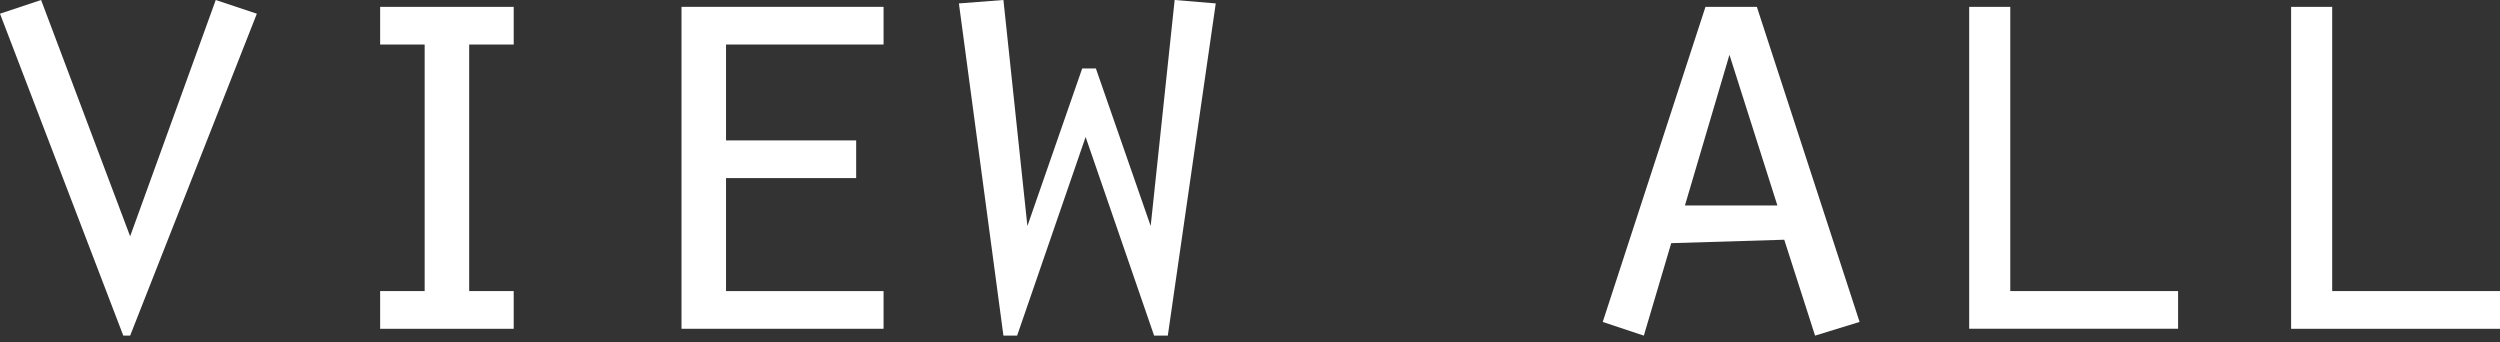 <?xml version="1.0" encoding="utf-8"?>
<!-- Generator: Adobe Illustrator 25.0.1, SVG Export Plug-In . SVG Version: 6.00 Build 0)  -->
<svg version="1.1" id="レイヤー_1" xmlns="http://www.w3.org/2000/svg" xmlns:xlink="http://www.w3.org/1999/xlink" x="0px"
	 y="0px" viewBox="0 0 73 10" style="enable-background:new 0 0 73 10;" xml:space="preserve">
<rect x="0" y="0" width="73" height="10" fill="#333333" stroke="none"/>
<style type="text/css">
	.st0{fill:#FFFFFF;}
</style>
<g>
	<path class="st0" d="M6.3,0l1.2,0.4L3.8,9.8H3.6L0,0.4L1.2,0l2.6,6.9L6.3,0z"/>
	<path class="st0" d="M11.1,8.5h1.3V1.3h-1.3V0.2H15v1.1h-1.3v7.2H15v1.1h-3.9V8.5z"/>
	<path class="st0" d="M19.9,0.2h5.9v1.1h-4.6v2.8H25v1.1h-3.8v3.3h4.6v1.1h-5.9V0.2z"/>
	<path class="st0" d="M29.3,0L30,6.6l0,0L31.6,2H32l1.6,4.6l0,0L34.3,0l1.2,0.1l-1.4,9.7h-0.4l-2-5.8l-2,5.8h-0.4L28,0.1L29.3,0z"/>
	<g>
		<path class="st0" d="M48.8,7.1L48,9.8l-1.2-0.4l3-9.2h1.5l3,9.2L53,9.8L52.1,7L48.8,7.1L48.8,7.1z M50.5,1.6L49.2,6h2.7L50.5,1.6z
			"/>
		<path class="st0" d="M57.5,0.2h1.2v8.3h4.9v1.1h-6.1C57.5,9.6,57.5,0.2,57.5,0.2z"/>
		<path class="st0" d="M66.9,0.2h1.2v8.3H73v1.1h-6.1V0.2z"/>
	</g>
</g>
</svg>
